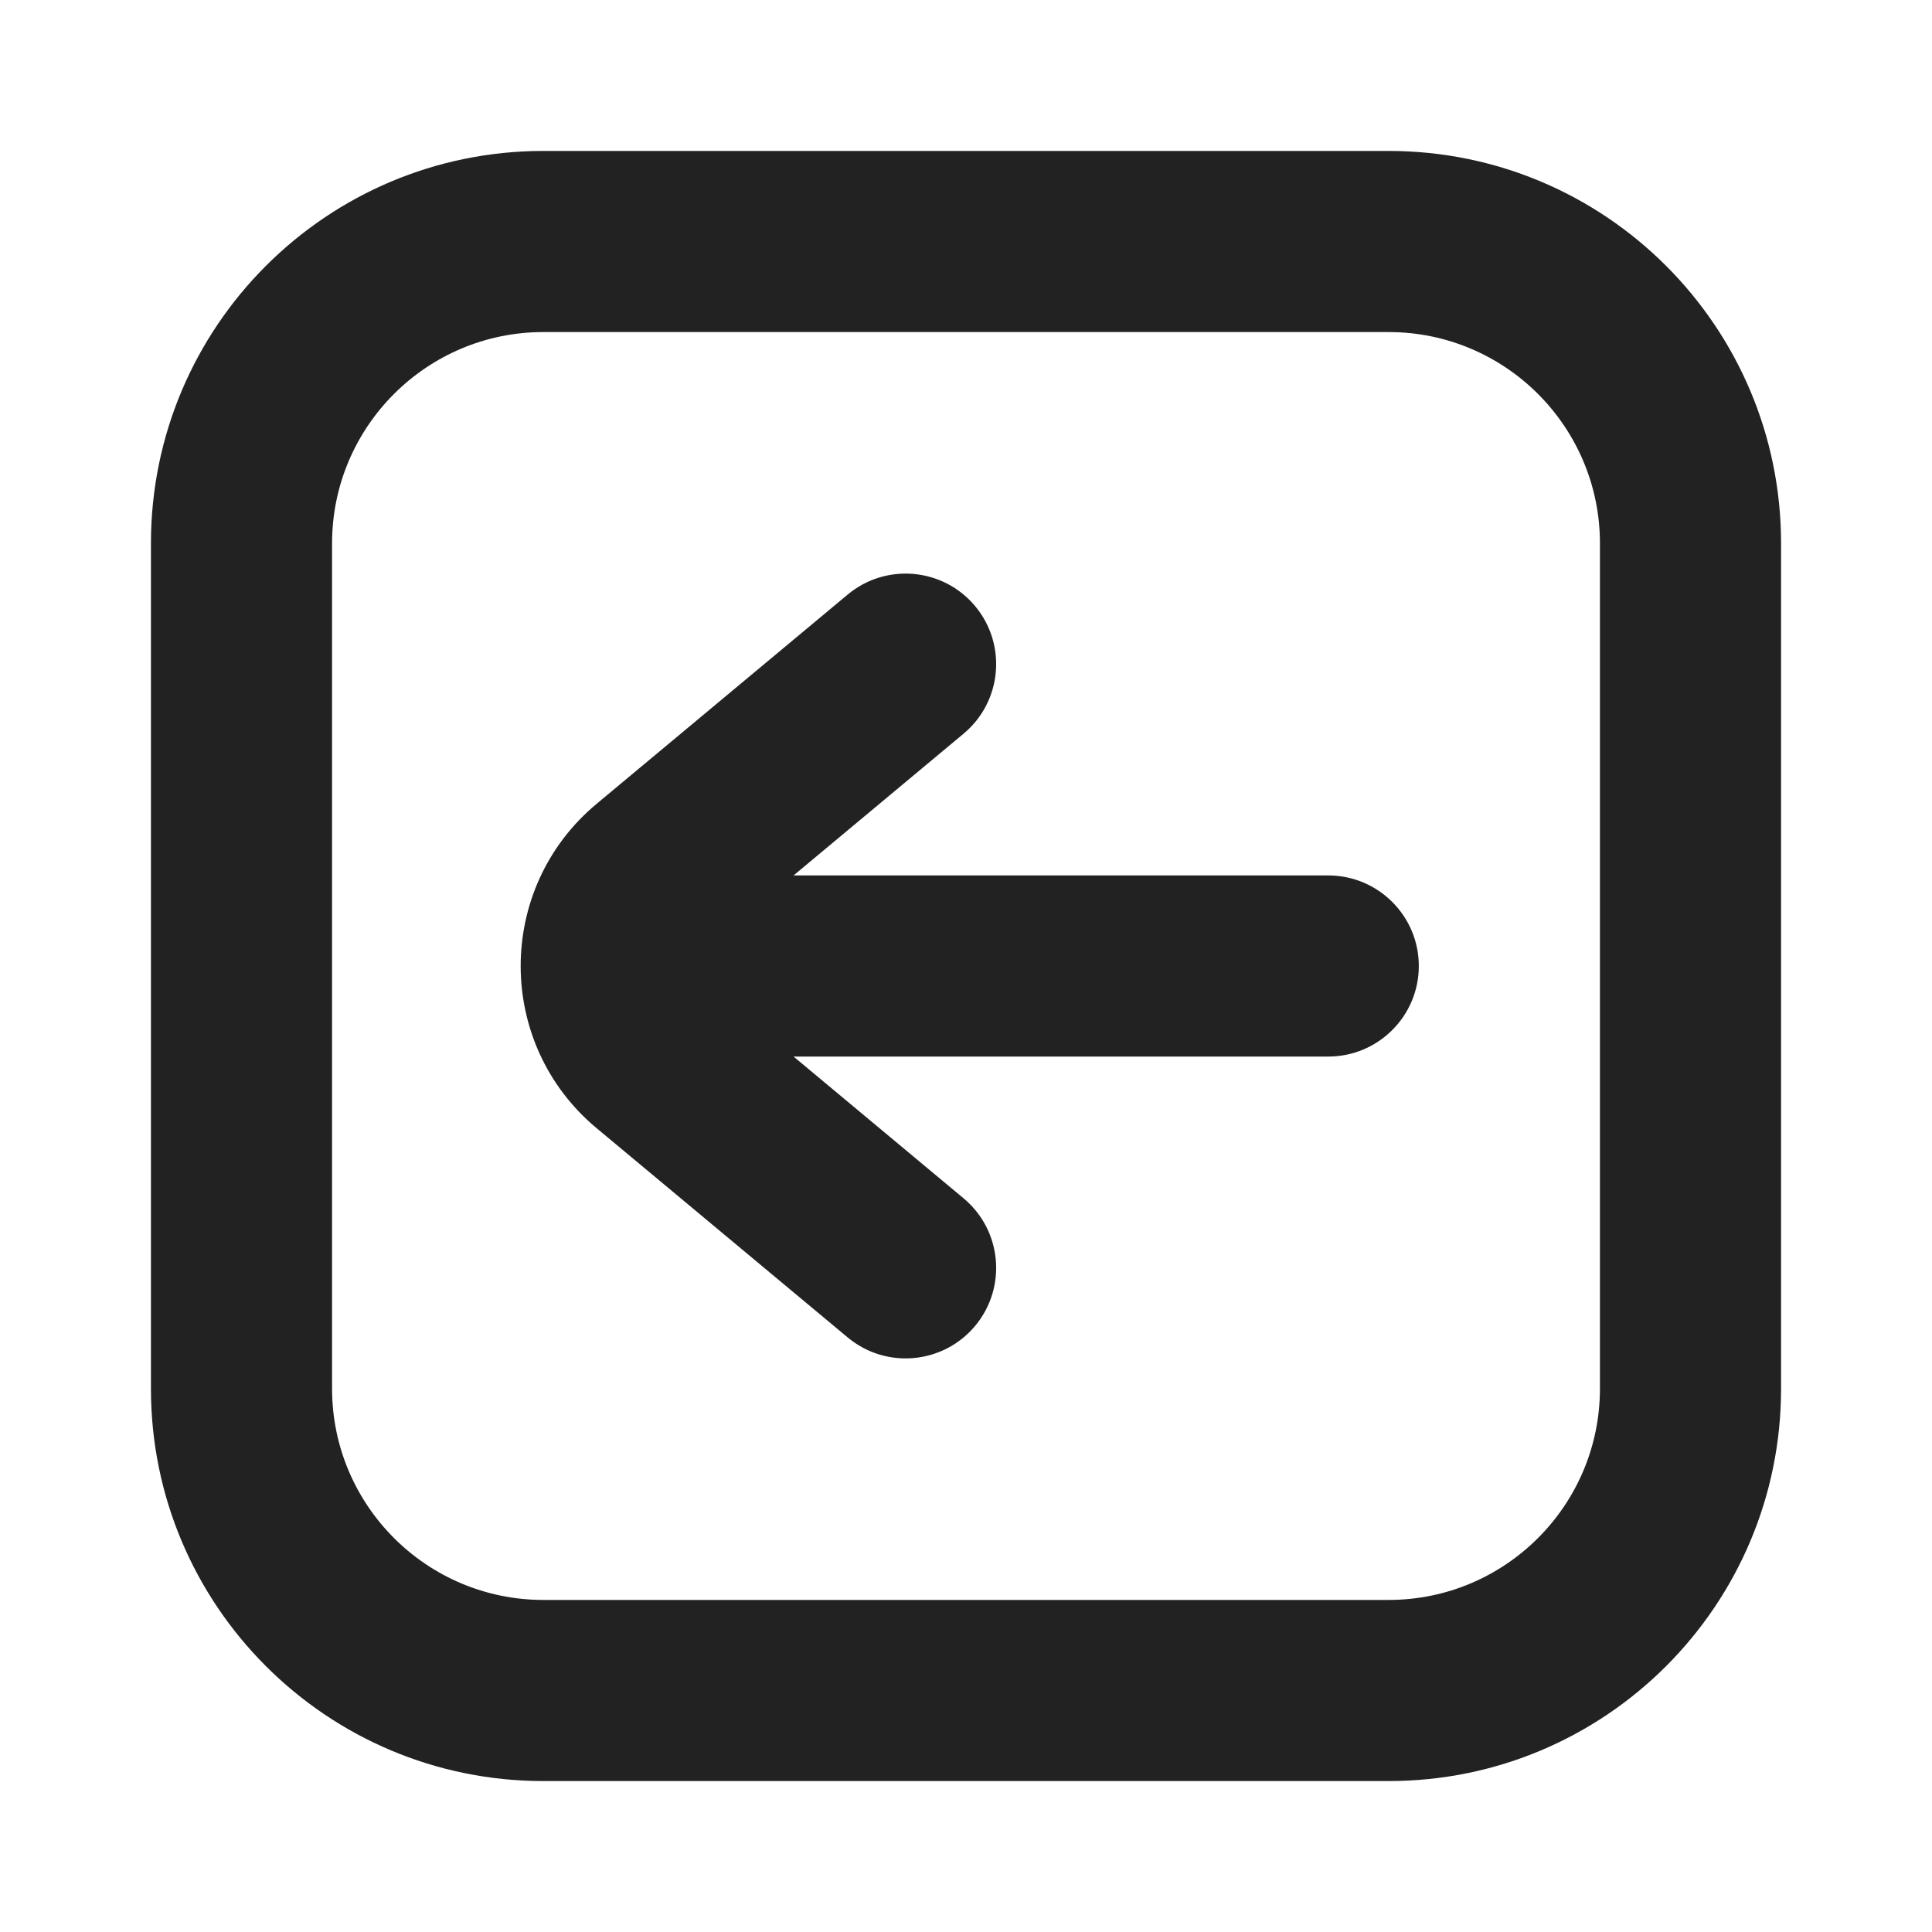 <svg width="16" height="16" viewBox="0 0 16 16" fill="none" xmlns="http://www.w3.org/2000/svg">
<path d="M11.75 8C11.75 7.586 11.414 7.25 11 7.25H6.572L7.98 6.076C8.298 5.811 8.341 5.338 8.076 5.02C7.811 4.702 7.338 4.659 7.02 4.924L4.942 6.656C4.102 7.355 4.102 8.645 4.942 9.344L7.02 11.076C7.338 11.341 7.811 11.298 8.076 10.98C8.341 10.662 8.298 10.189 7.98 9.924L6.572 8.75H11C11.414 8.75 11.75 8.414 11.75 8Z" fill="#222222"/>
<path fill-rule="evenodd" clip-rule="evenodd" d="M14.75 4.5C14.75 2.705 13.295 1.25 11.5 1.25H4.5C2.705 1.25 1.25 2.705 1.25 4.5V11.5C1.25 13.295 2.705 14.75 4.5 14.75H11.5C13.295 14.75 14.75 13.295 14.75 11.5V4.5ZM11.5 2.75C12.466 2.75 13.25 3.534 13.25 4.5V11.5C13.25 12.466 12.466 13.25 11.5 13.25H4.5C3.534 13.25 2.75 12.466 2.75 11.5V4.5C2.75 3.534 3.534 2.75 4.5 2.75H11.5Z" fill="#222222"/>
</svg>
